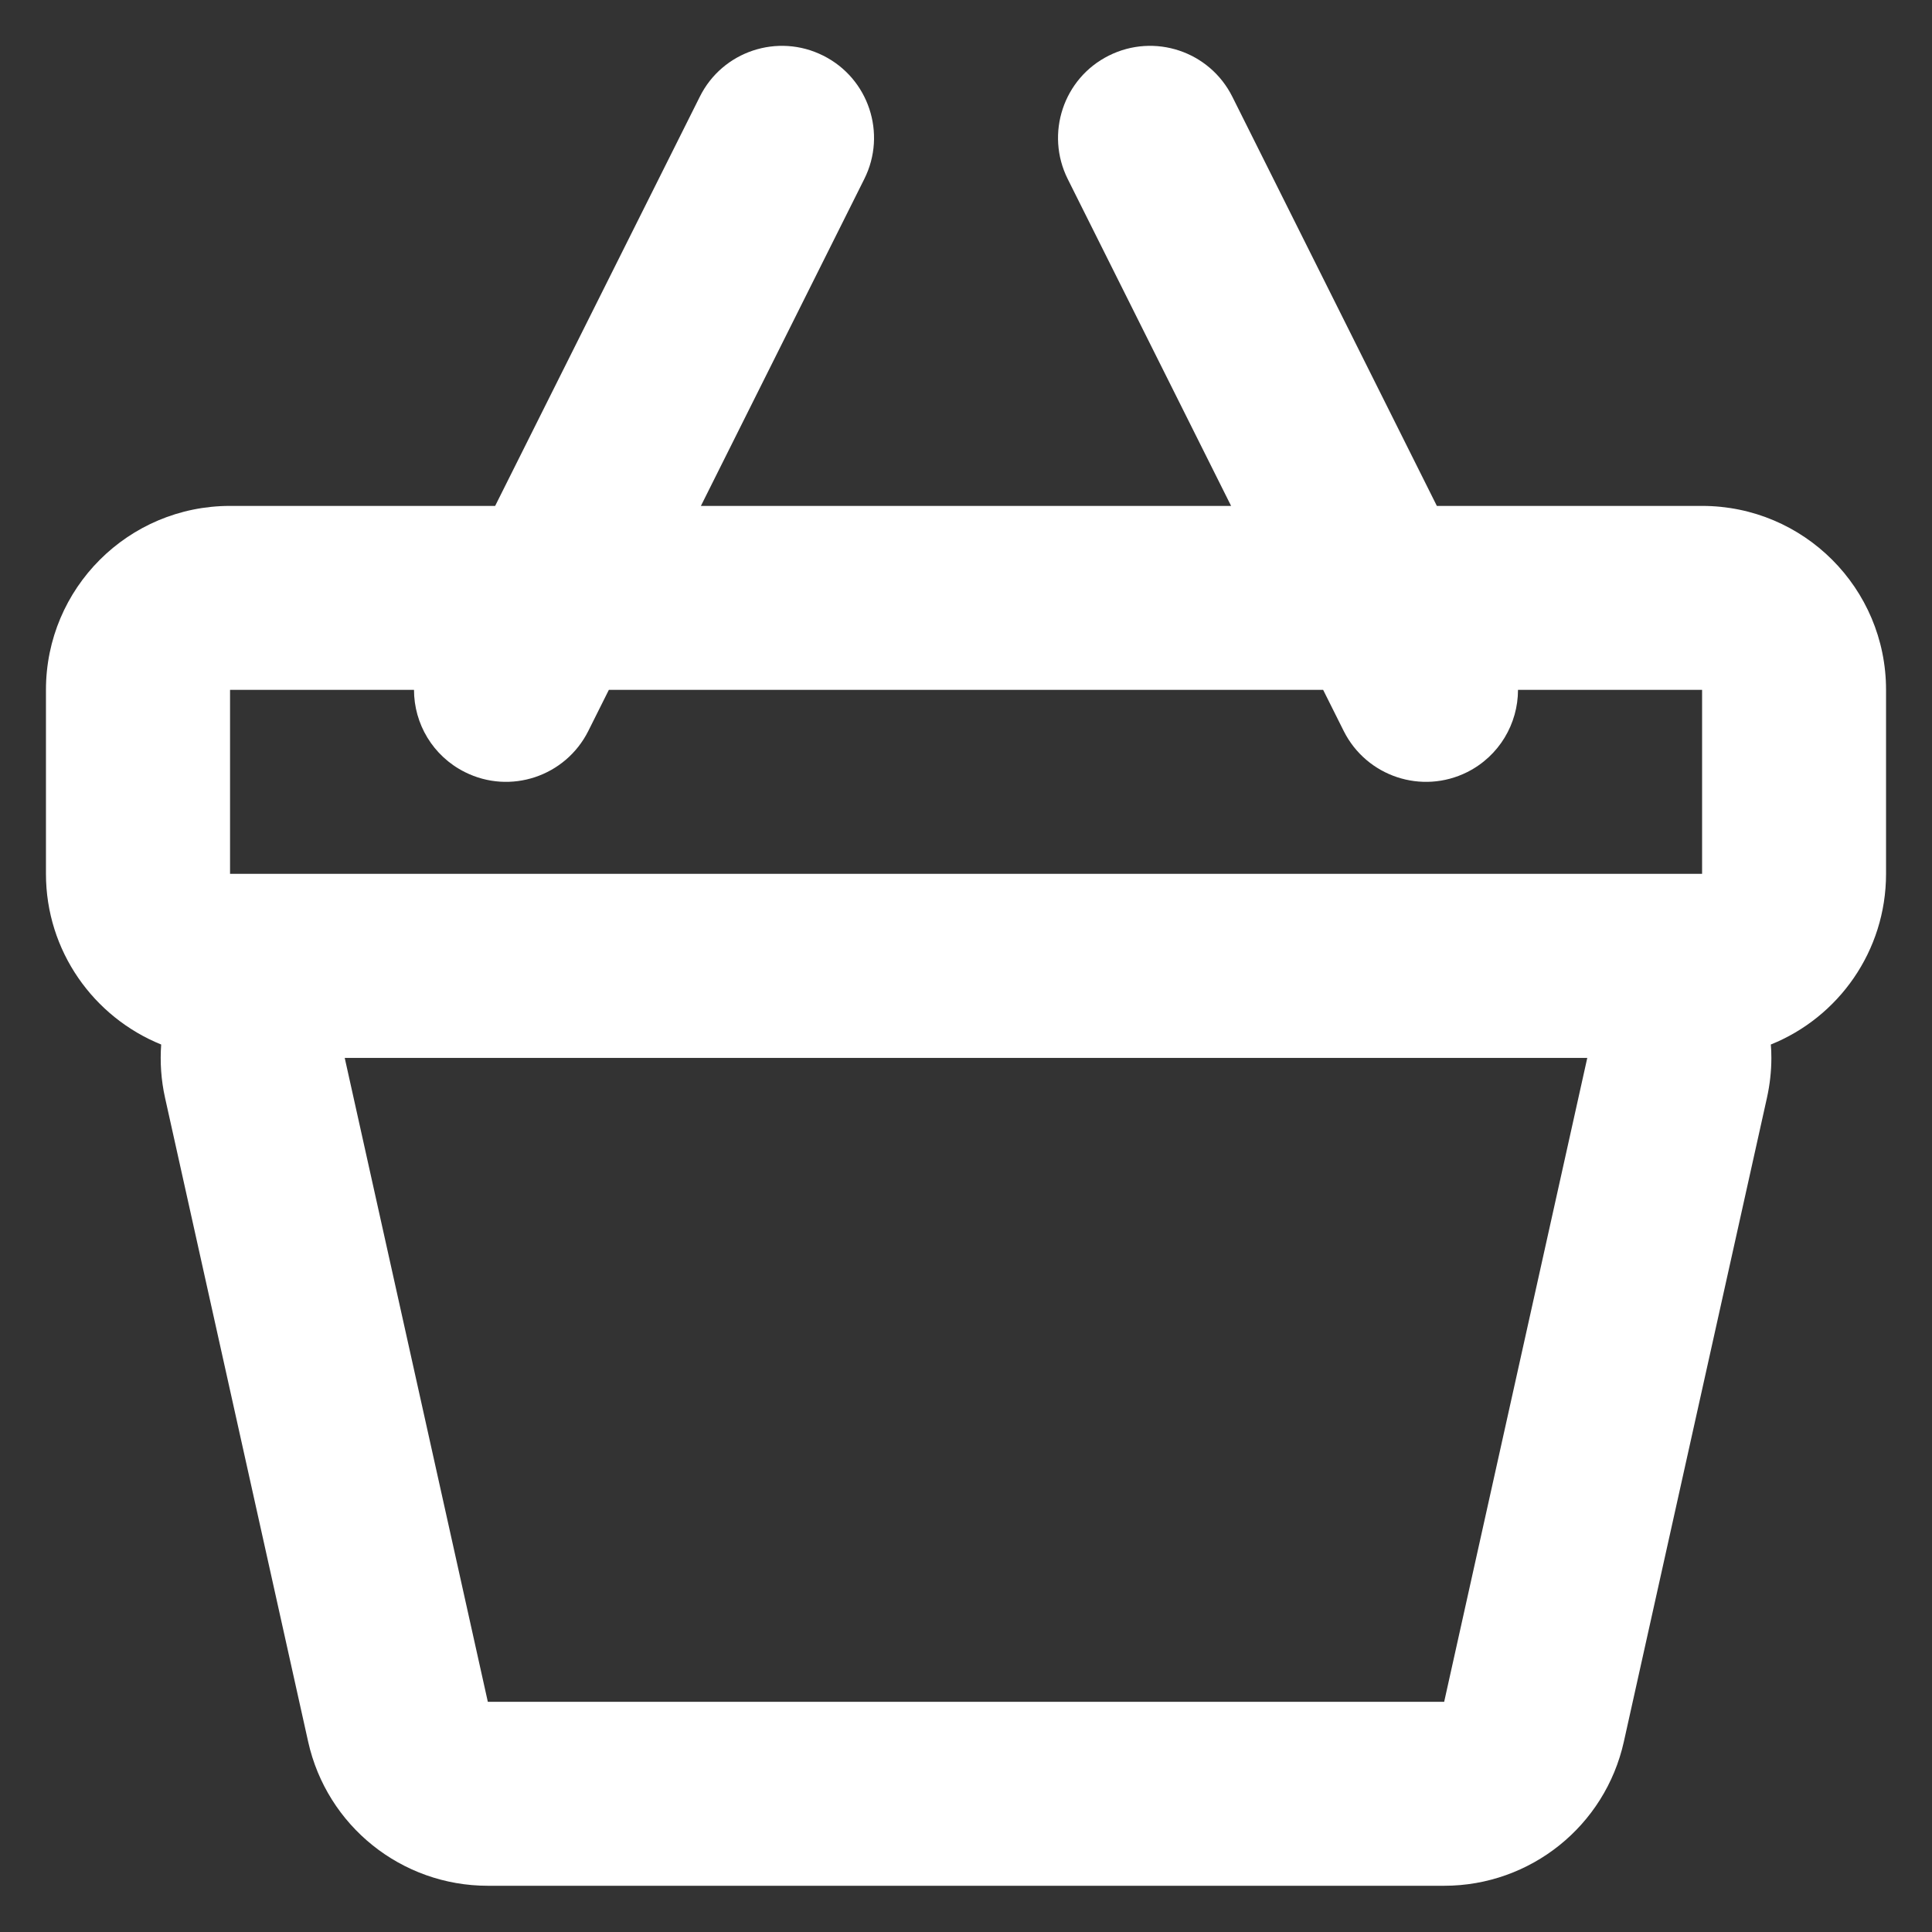 <svg width="14" height="14" viewBox="0 0 14 14" fill="none" xmlns="http://www.w3.org/2000/svg">
<rect x="0" y="0" width="14" height="14" fill="#333333" stroke="none"/>
<path fill-rule="evenodd" clip-rule="evenodd" d="M1.667 4.999H3C3 5.243 3.135 5.478 3.369 5.595C3.698 5.76 4.098 5.626 4.263 5.297L4.412 4.999H9.588L9.737 5.297C9.902 5.626 10.302 5.76 10.632 5.595C10.865 5.478 11 5.243 11 4.999H12.334V6.332H1.667V4.999ZM10.412 3.666H12.334C13.07 3.666 13.667 4.262 13.667 4.999V6.332C13.667 6.892 13.322 7.372 12.832 7.569C12.835 7.601 12.836 7.633 12.836 7.666C12.836 7.763 12.825 7.86 12.804 7.955L11.767 12.621C11.631 13.232 11.09 13.665 10.465 13.665H3.535C2.91 13.665 2.369 13.232 2.233 12.621L1.196 7.955C1.167 7.825 1.159 7.695 1.168 7.569C0.679 7.371 0.333 6.892 0.333 6.332V4.999C0.333 4.262 0.93 3.666 1.667 3.666H3.588L5.071 0.701C5.235 0.371 5.636 0.238 5.965 0.403C6.294 0.567 6.428 0.968 6.263 1.297L5.079 3.666H8.921L7.737 1.297C7.573 0.968 7.706 0.567 8.035 0.403C8.365 0.238 8.765 0.371 8.93 0.701L10.412 3.666ZM2.498 7.666H11.502L10.465 12.332H3.535L2.498 7.666Z" fill="white"/>
</svg>

